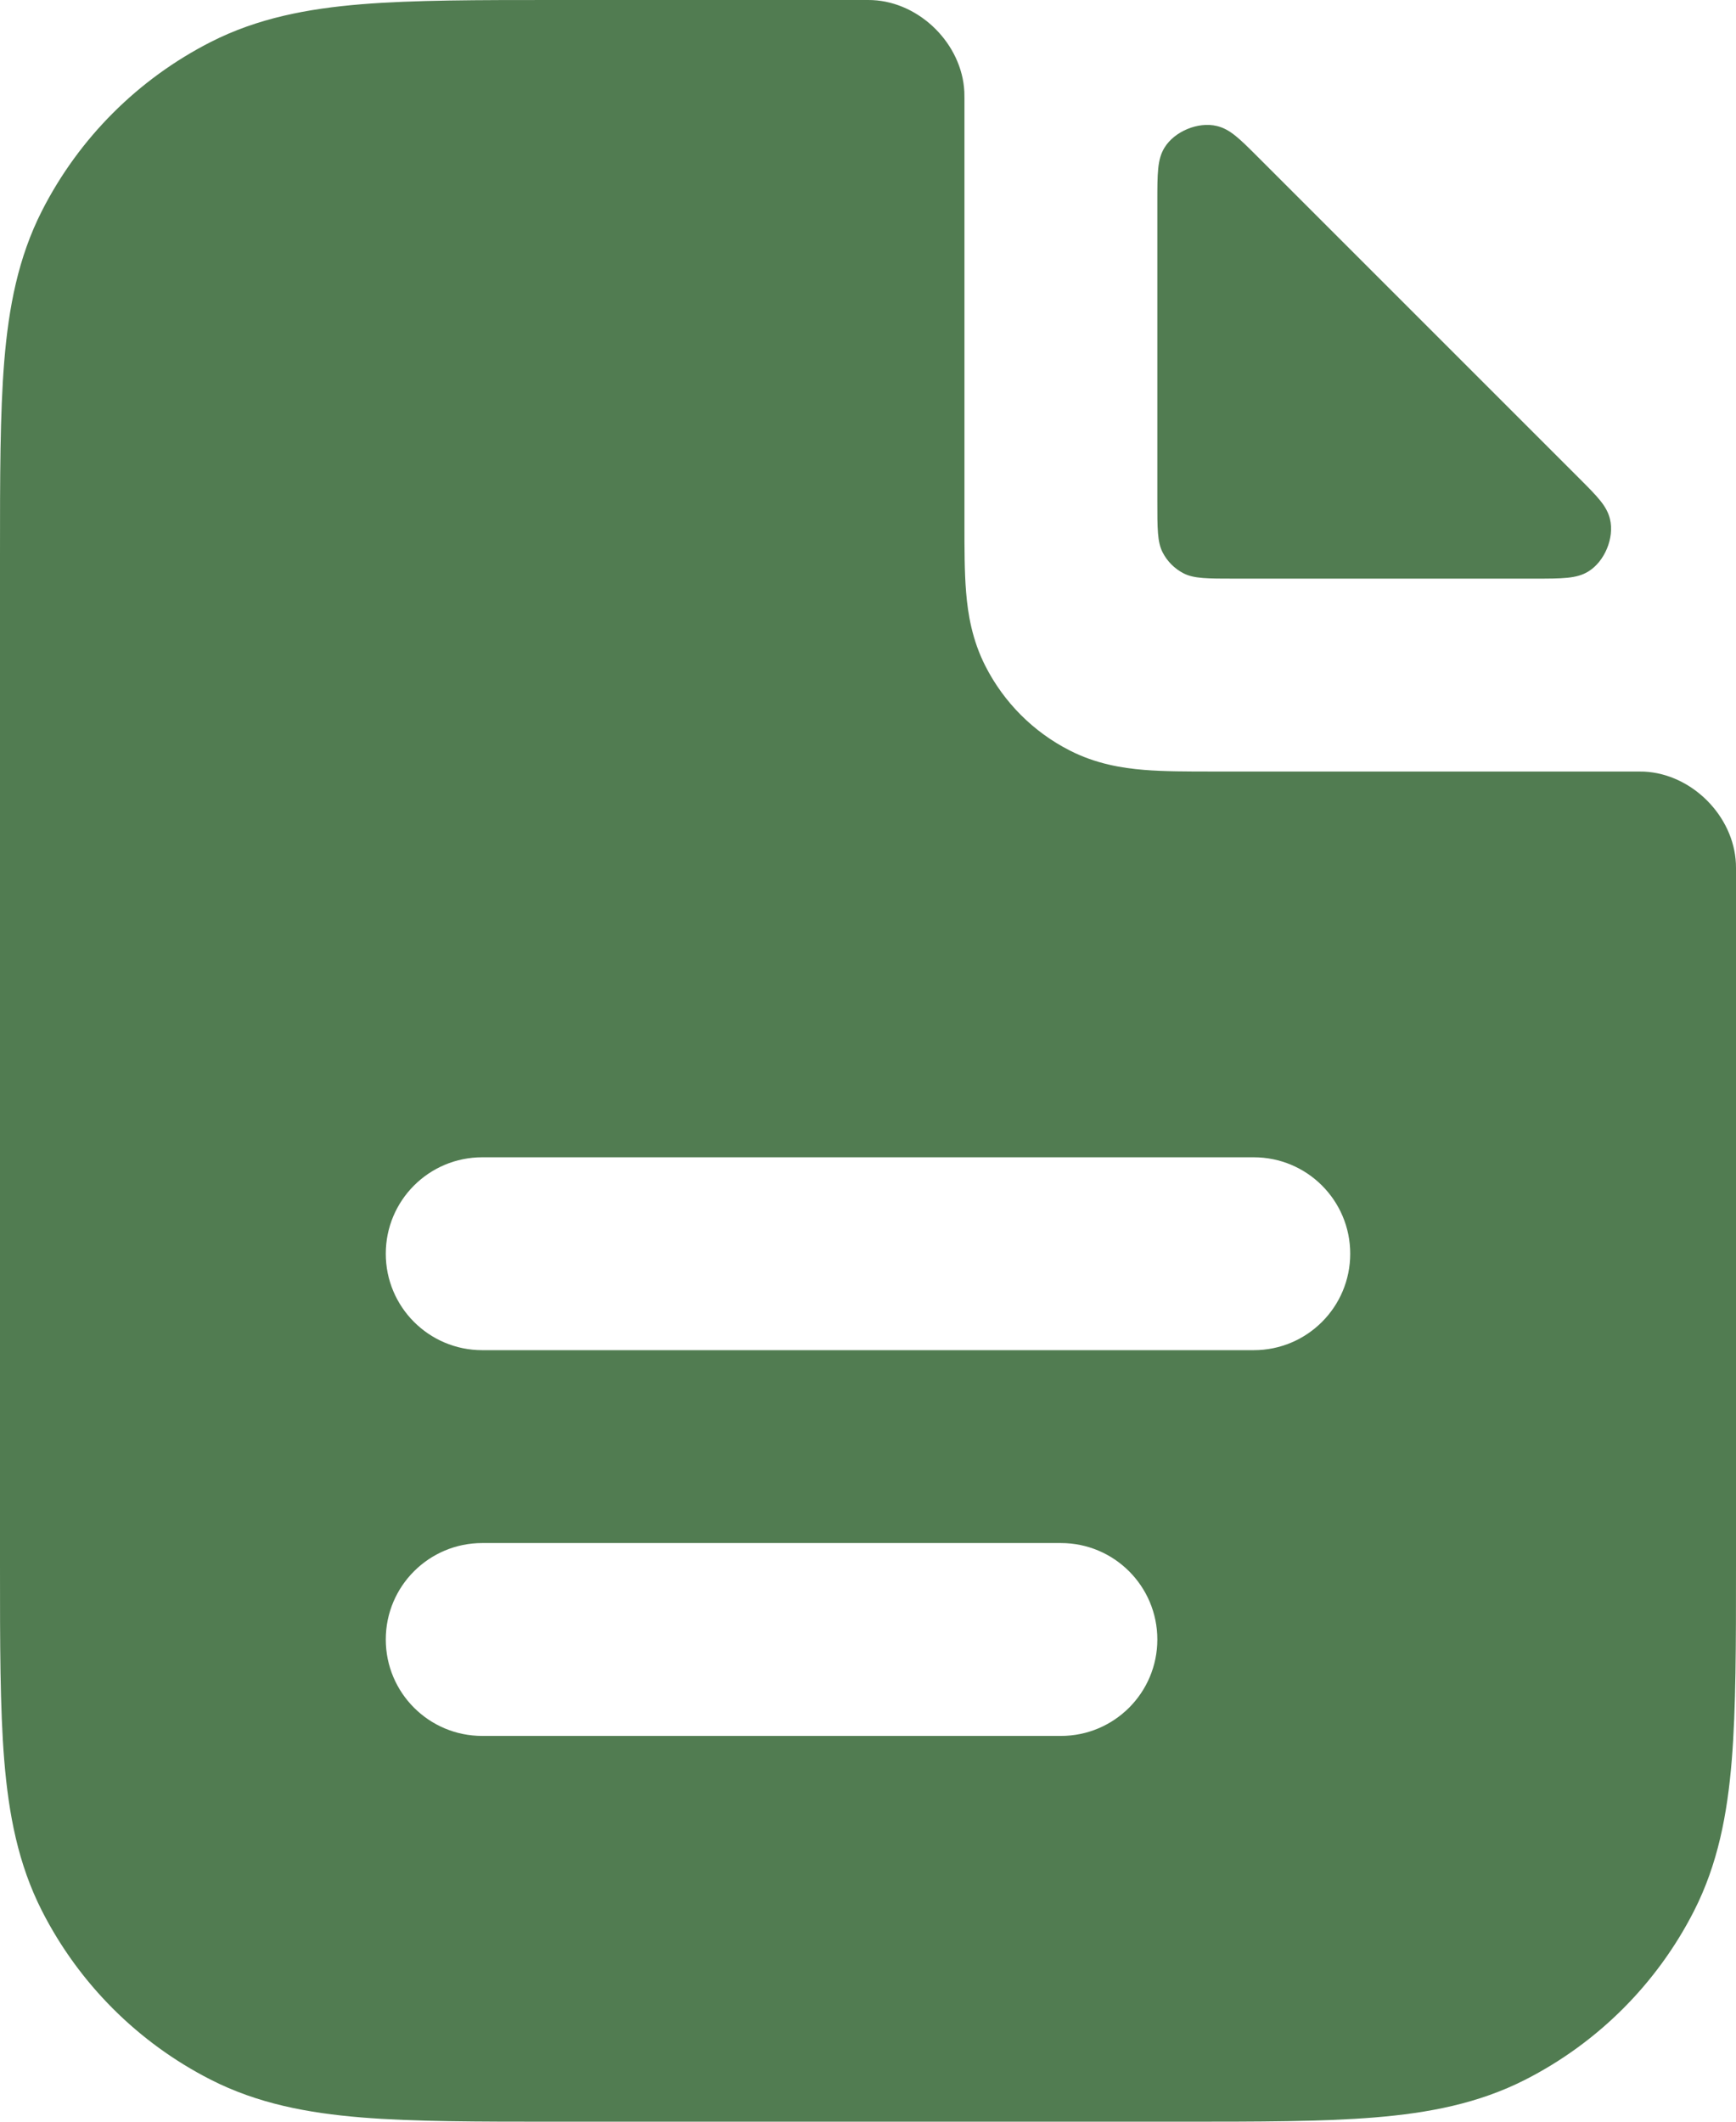 <?xml version="1.0" encoding="utf-8"?>
<svg xmlns="http://www.w3.org/2000/svg" fill="none" height="100%" overflow="visible" preserveAspectRatio="none" style="display: block;" viewBox="0 0 36 44" width="100%">
<g id="Vector">
<path clip-rule="evenodd" d="M20 2.031C20 1.979 20 1.952 19.998 1.905C19.951 0.917 19.082 0.049 18.095 0.002C18.047 -1.50241e-05 18.031 -9.51522e-06 18 1.45296e-06H11.517C9.907 -2.01697e-05 8.579 -3.80203e-05 7.496 0.088C6.372 0.18 5.339 0.377 4.368 0.872C2.863 1.639 1.639 2.863 0.872 4.368C0.377 5.339 0.18 6.372 0.088 7.496C-4.19393e-05 8.579 -2.26364e-05 9.907 7.57696e-07 11.517V32.483C-2.26364e-05 34.093 -4.19393e-05 35.421 0.088 36.504C0.18 37.628 0.377 38.661 0.872 39.632C1.639 41.137 2.863 42.361 4.368 43.128C5.339 43.623 6.372 43.82 7.496 43.912C8.579 44 9.907 44 11.517 44H24.483C26.093 44 27.421 44 28.504 43.912C29.628 43.82 30.661 43.623 31.632 43.128C33.137 42.361 34.361 41.137 35.128 39.632C35.623 38.661 35.82 37.628 35.912 36.504C36 35.421 36 34.093 36 32.483V18C36 17.969 36 17.953 35.998 17.906C35.951 16.918 35.083 16.049 34.095 16.002C34.048 16 34.022 16 33.969 16L25.136 16C24.631 16 24.14 16 23.724 15.966C23.266 15.929 22.727 15.841 22.184 15.564C21.431 15.181 20.82 14.569 20.436 13.816C20.159 13.273 20.071 12.734 20.034 12.277C20 11.86 20 11.369 20 10.864L20 2.031ZM10 24C8.895 24 8 24.895 8 26C8 27.105 8.895 28 10 28H26C27.105 28 28 27.105 28 26C28 24.895 27.105 24 26 24H10ZM10 32C8.895 32 8 32.895 8 34C8 35.105 8.895 36 10 36H22C23.105 36 24 35.105 24 34C24 32.895 23.105 32 22 32H10Z" fill="#517C51" fill-rule="evenodd"/>
<path d="M31.816 12C32.403 12 32.697 12 32.937 11.852C33.277 11.644 33.48 11.154 33.387 10.766C33.321 10.492 33.13 10.301 32.747 9.918L26.082 3.253C25.699 2.87 25.508 2.679 25.234 2.613C24.846 2.52 24.356 2.723 24.148 3.063C24 3.303 24 3.597 24 4.184L24 10.4C24 10.96 24 11.24 24.109 11.454C24.205 11.642 24.358 11.795 24.546 11.891C24.76 12 25.04 12 25.6 12L31.816 12Z" fill="#517C51"/>
</g>
</svg>